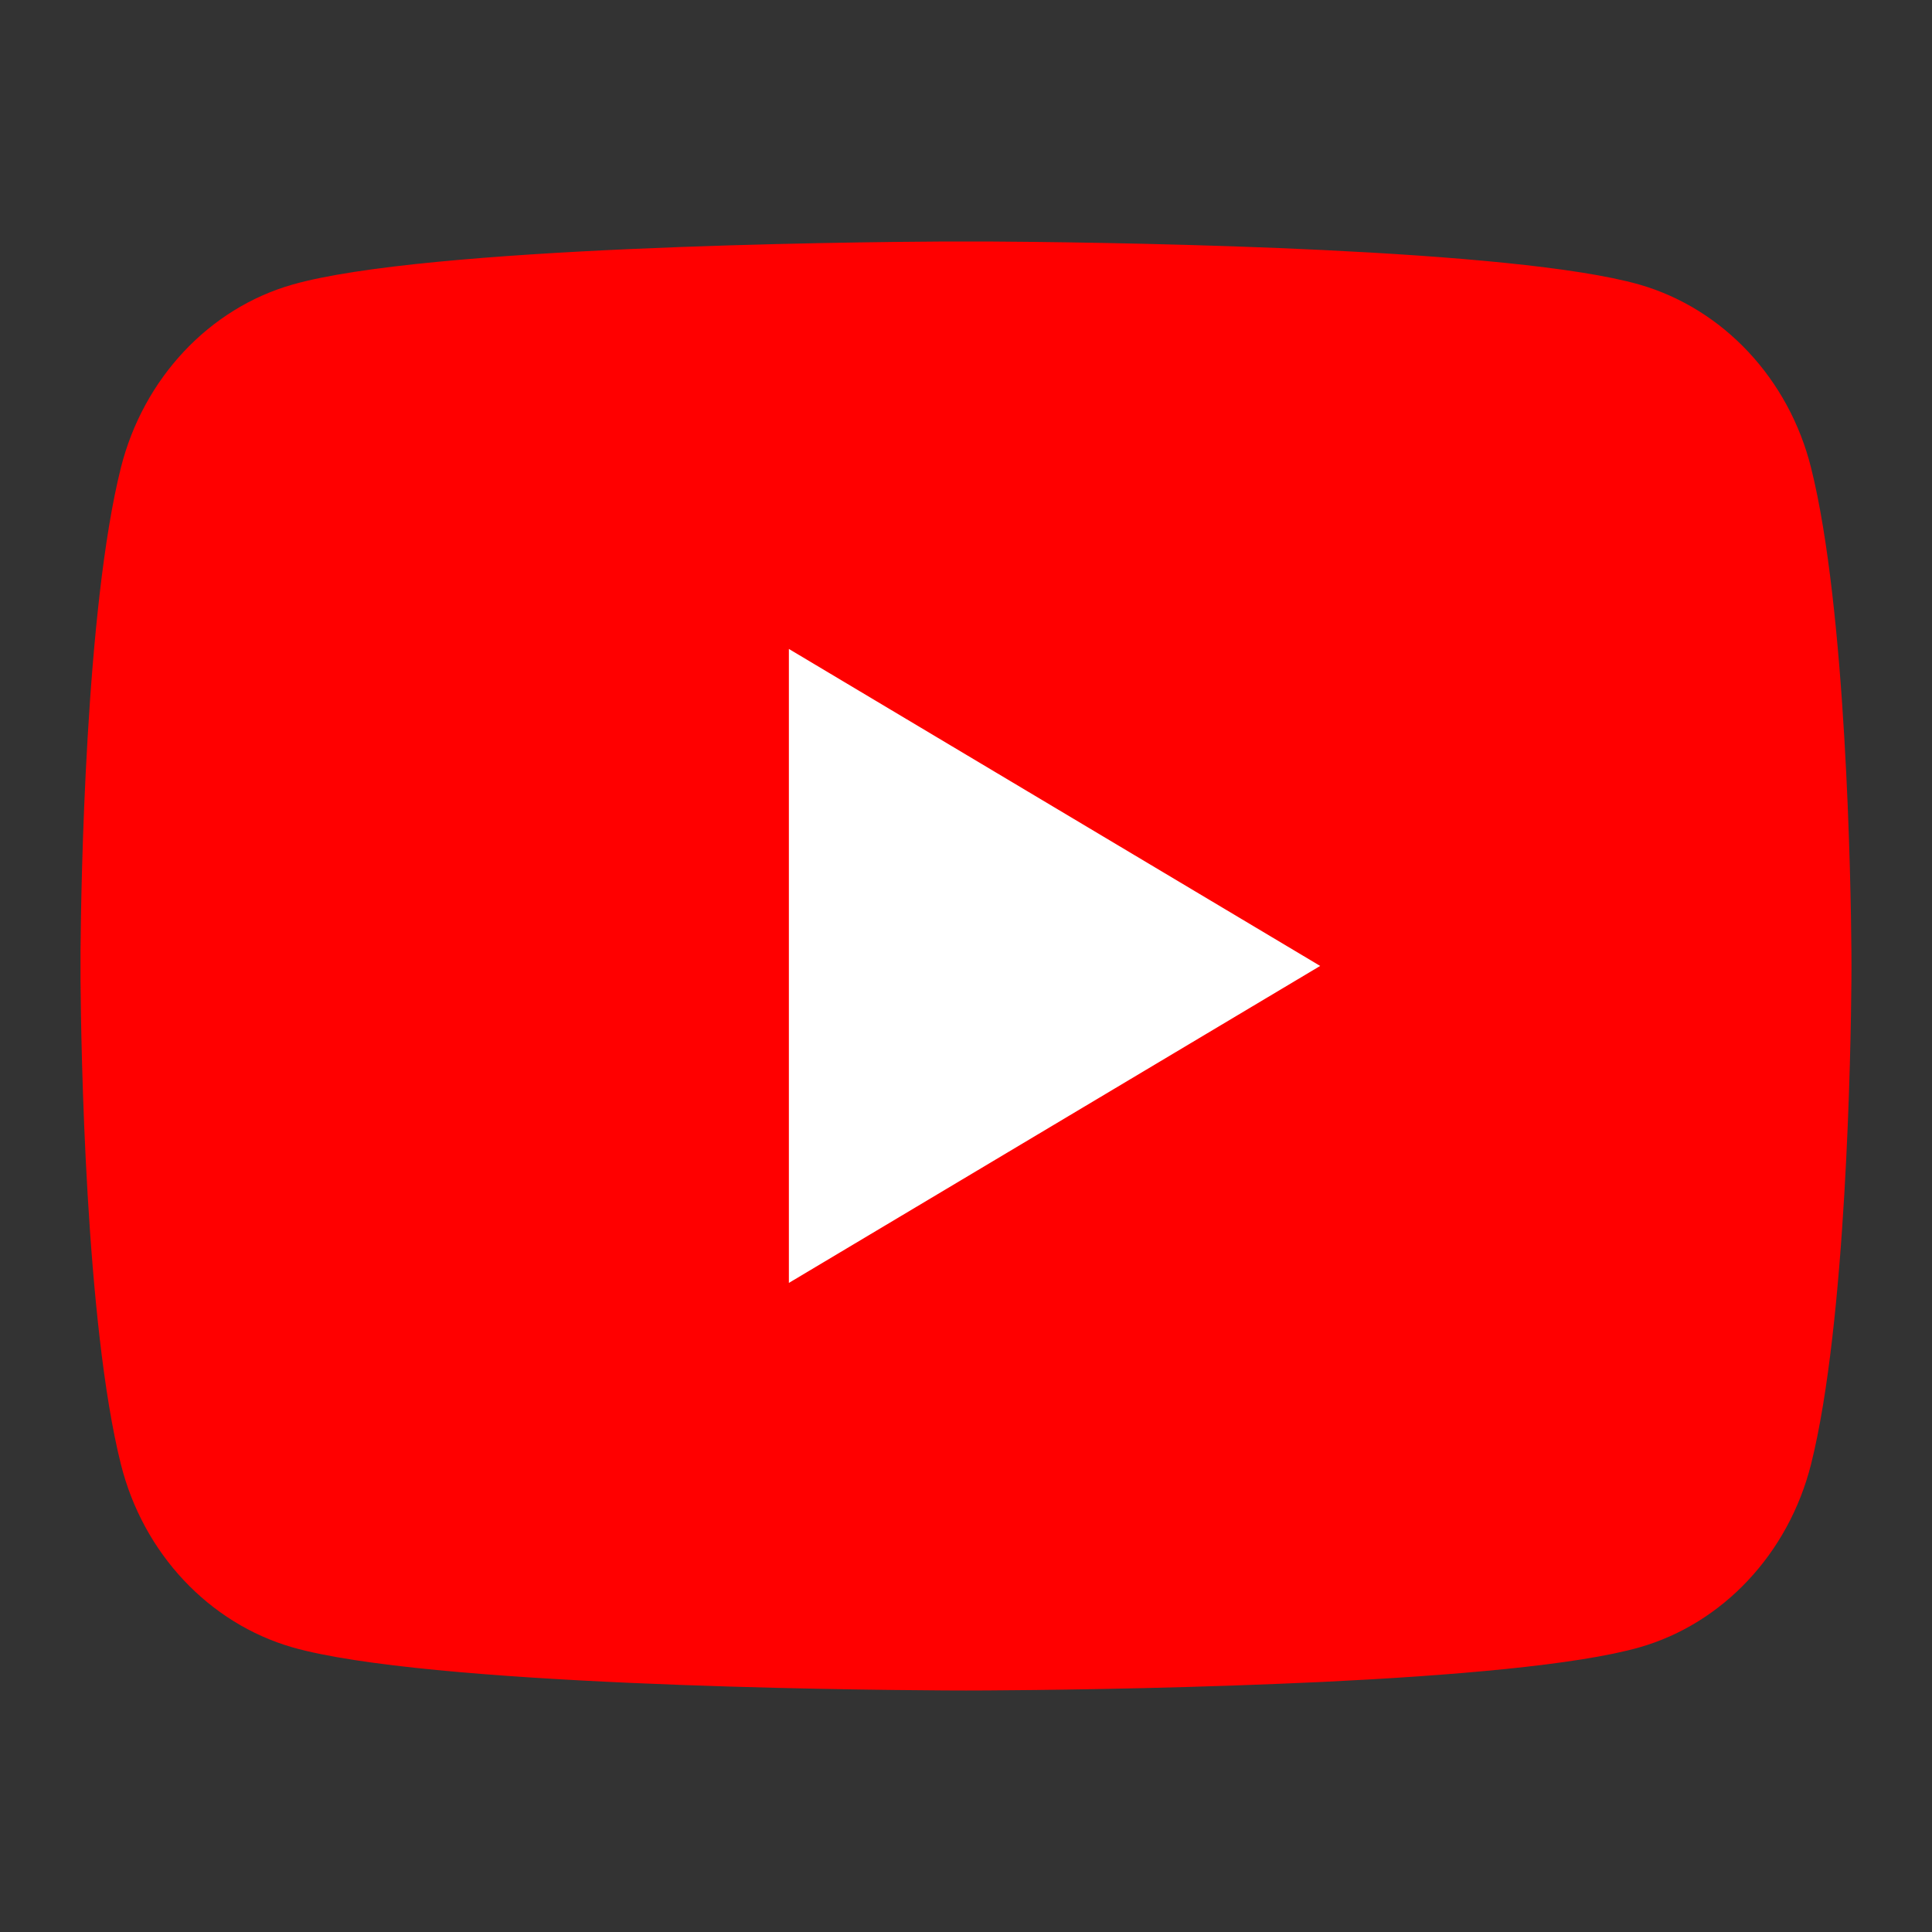 <?xml version="1.0" encoding="UTF-8"?> <svg xmlns="http://www.w3.org/2000/svg" width="28" height="28" viewBox="0 0 28 28" fill="none"><rect x="0" y="0" width="28" height="28" fill="#333333" stroke="none"/><rect x="4" y="6" width="20" height="15" fill="white"></rect><path d="M14.314 3.5C14.999 3.504 16.714 3.521 18.536 3.595L19.182 3.624C21.017 3.713 22.85 3.865 23.759 4.124C24.972 4.473 25.925 5.489 26.247 6.778C26.76 8.824 26.824 12.819 26.832 13.785L26.833 13.985V13.999C26.833 13.999 26.833 14.004 26.833 14.014L26.832 14.214C26.824 15.181 26.76 19.175 26.247 21.221C25.921 22.515 24.967 23.531 23.759 23.875C22.85 24.134 21.017 24.286 19.182 24.375L18.536 24.403C16.714 24.478 14.999 24.495 14.314 24.499L14.013 24.5H13.999C13.999 24.5 13.995 24.5 13.986 24.5L13.685 24.499C12.235 24.491 6.169 24.424 4.24 23.875C3.027 23.526 2.074 22.51 1.752 21.221C1.239 19.175 1.175 15.181 1.167 14.214V13.785C1.175 12.819 1.239 8.824 1.752 6.778C2.078 5.484 3.032 4.468 4.24 4.124C6.169 3.575 12.235 3.508 13.685 3.5H14.314ZM11.433 9.405V18.593L19.133 13.999L11.433 9.405Z" fill="#FF0000"></path></svg> 